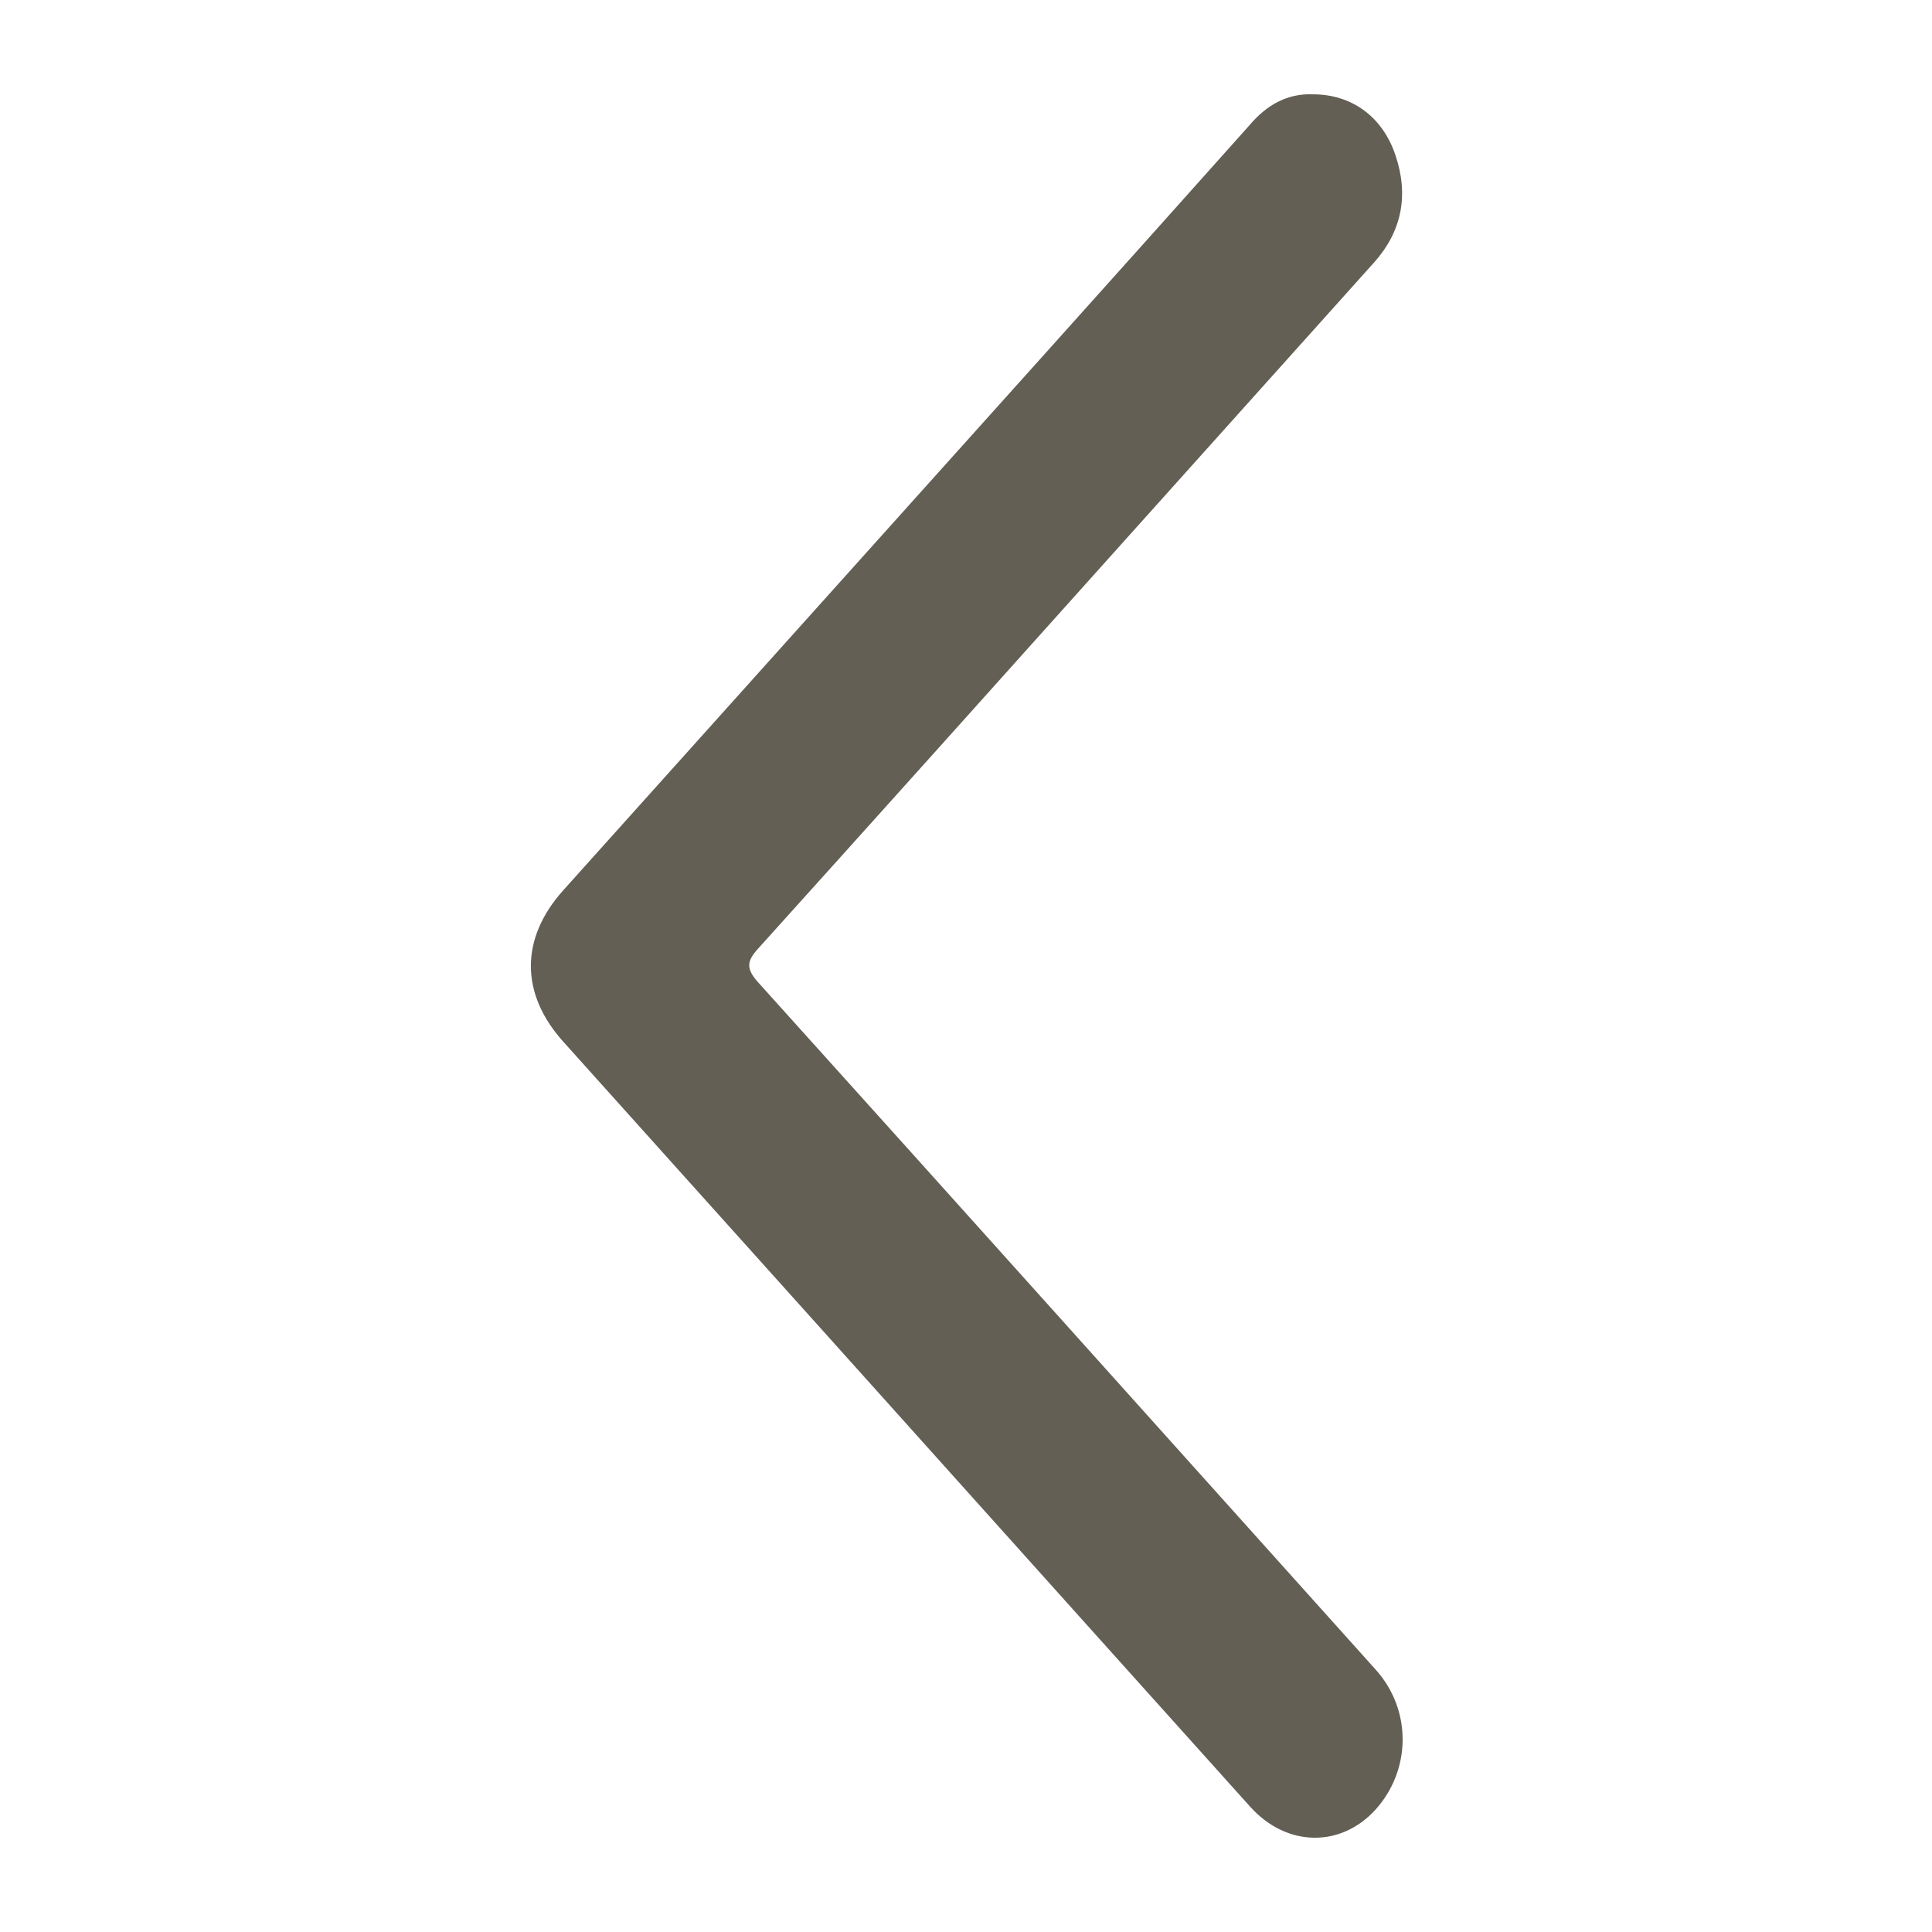 <?xml version="1.0" encoding="utf-8"?>
<!-- Generator: Adobe Illustrator 24.2.2, SVG Export Plug-In . SVG Version: 6.00 Build 0)  -->
<svg version="1.1" id="Layer_1" xmlns="http://www.w3.org/2000/svg" xmlns:xlink="http://www.w3.org/1999/xlink" x="0px" y="0px"
	 viewBox="0 0 512 512" style="enable-background:new 0 0 512 512;" xml:space="preserve">
<style type="text/css">
	.st0{fill:#635F54;}
</style>
<path class="st0" d="M348,25c10,0,18.3,5.7,21.8,16.1c3.6,10.6,1.7,20.2-5.6,28.4c-22.4,25-44.8,49.9-67.2,74.9
	c-32,35.7-64,71.4-96.1,107c-2.9,3.2-3.3,5.2-0.1,8.8c54.7,60.7,109.2,121.5,163.8,182.3c9.6,10.7,9.4,26.6-0.1,37.1
	c-9.2,10.1-23.5,9.9-33.1-0.7c-50.7-56.4-101.4-113-152.1-169.4c-10-11.1-19.9-22.2-29.9-33.3c-11.6-12.8-11.6-27.5-0.1-40.3
	c43.3-48.2,86.6-96.5,129.9-144.7c17.4-19.4,34.7-38.7,52-58.1C335.7,27.8,341.2,24.7,348,25z"/>
</svg>

